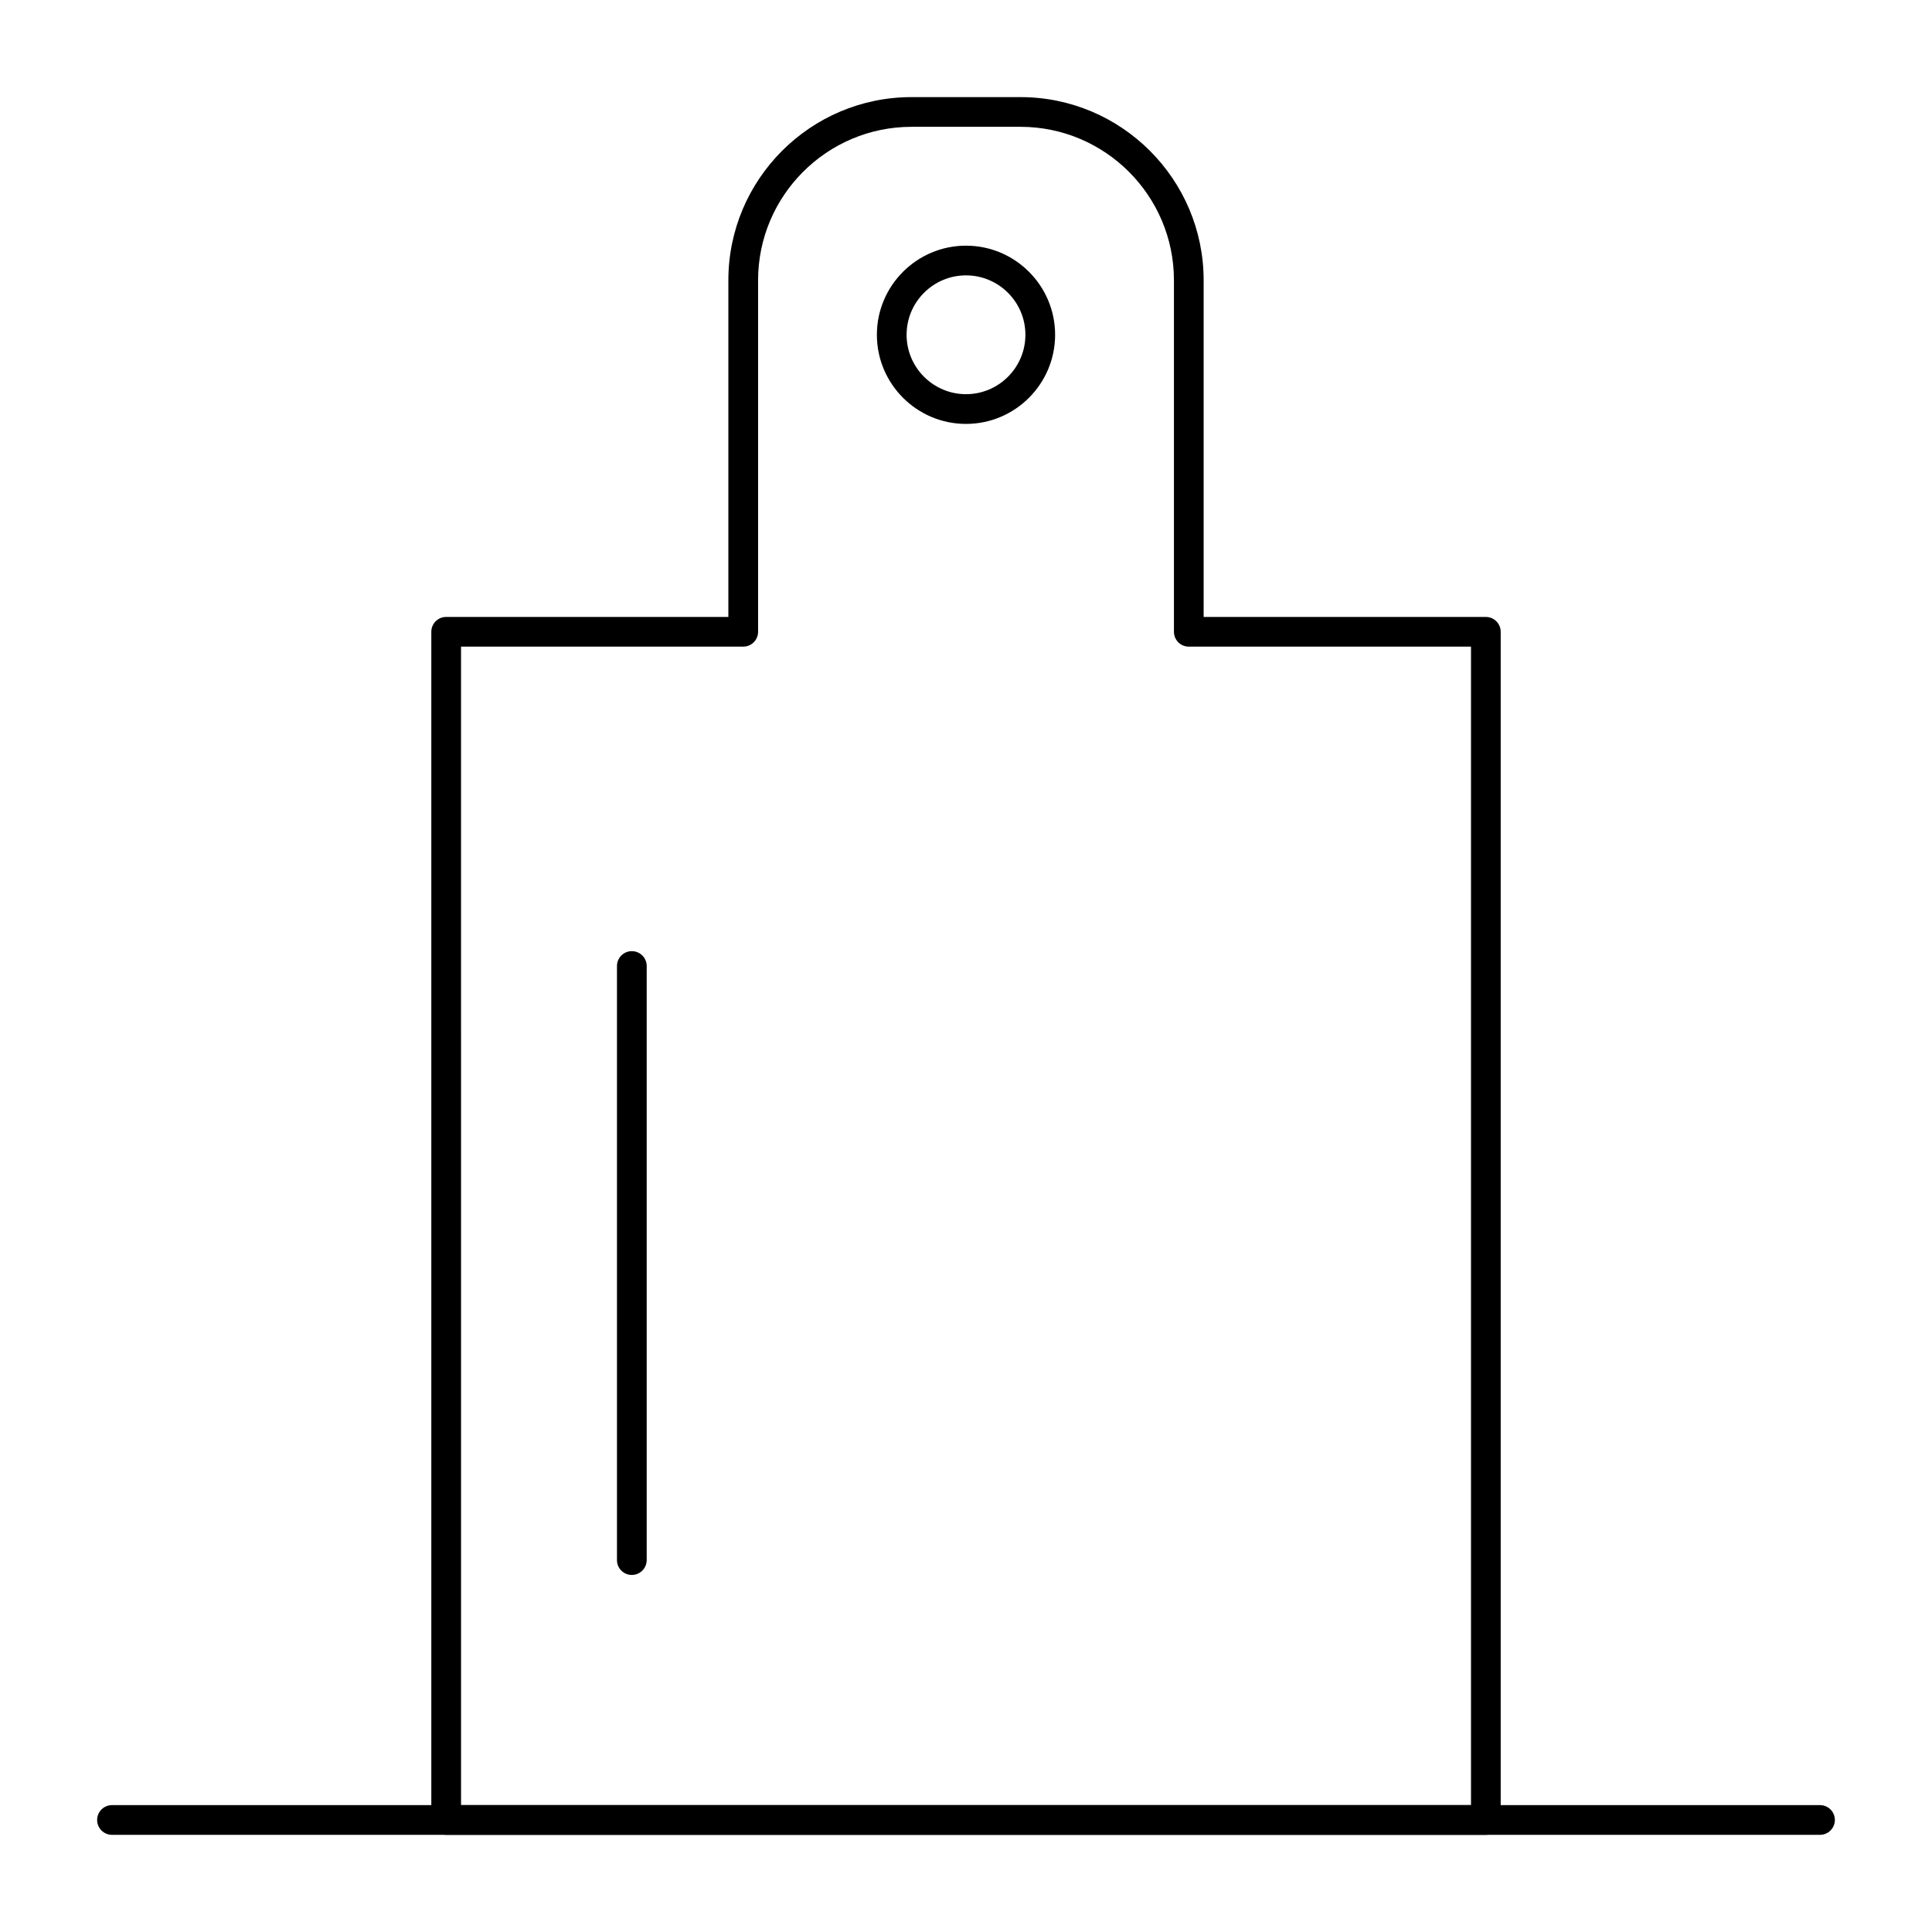 <?xml version="1.0" encoding="UTF-8"?>
<!-- Uploaded to: ICON Repo, www.svgrepo.com, Generator: ICON Repo Mixer Tools -->
<svg fill="#000000" width="800px" height="800px" version="1.1" viewBox="144 144 512 512" xmlns="http://www.w3.org/2000/svg">
 <g>
  <path d="m537.76 630.25h-275.52c-2.172 0-3.938-1.762-3.938-3.938v-314.88c0-2.172 1.762-3.938 3.938-3.938h74.785v-89.215c0-26.766 21.777-48.543 48.543-48.543h28.863c26.77 0 48.547 21.777 48.547 48.543v89.219h74.785c2.172 0 3.938 1.762 3.938 3.938v314.88c-0.004 2.168-1.766 3.93-3.941 3.93zm-271.58-7.871h267.65v-307.01h-74.785c-2.172 0-3.938-1.762-3.938-3.938v-93.152c0-22.426-18.246-40.672-40.672-40.672h-28.863c-22.426 0-40.672 18.246-40.672 40.672v93.152c0 2.172-1.762 3.938-3.938 3.938h-74.785z"/>
  <path d="m400 256.34c-13.023 0-23.617-10.594-23.617-23.617s10.594-23.617 23.617-23.617c13.02 0 23.617 10.594 23.617 23.617-0.004 13.023-10.598 23.617-23.617 23.617zm0-39.363c-8.68 0-15.742 7.062-15.742 15.742 0 8.68 7.062 15.742 15.742 15.742s15.742-7.062 15.742-15.742c0-8.676-7.062-15.742-15.742-15.742z"/>
  <path d="m311.44 561.38c-2.172 0-3.938-1.762-3.938-3.938l0.004-157.44c0-2.172 1.762-3.938 3.938-3.938 2.172 0 3.938 1.762 3.938 3.938v157.44c-0.004 2.172-1.766 3.934-3.941 3.934z"/>
  <path d="m626.32 630.25h-452.64c-2.172 0-3.938-1.762-3.938-3.938 0-2.172 1.762-3.938 3.938-3.938h452.64c2.172 0 3.938 1.762 3.938 3.938-0.004 2.176-1.766 3.938-3.938 3.938z"/>
 </g>
</svg>